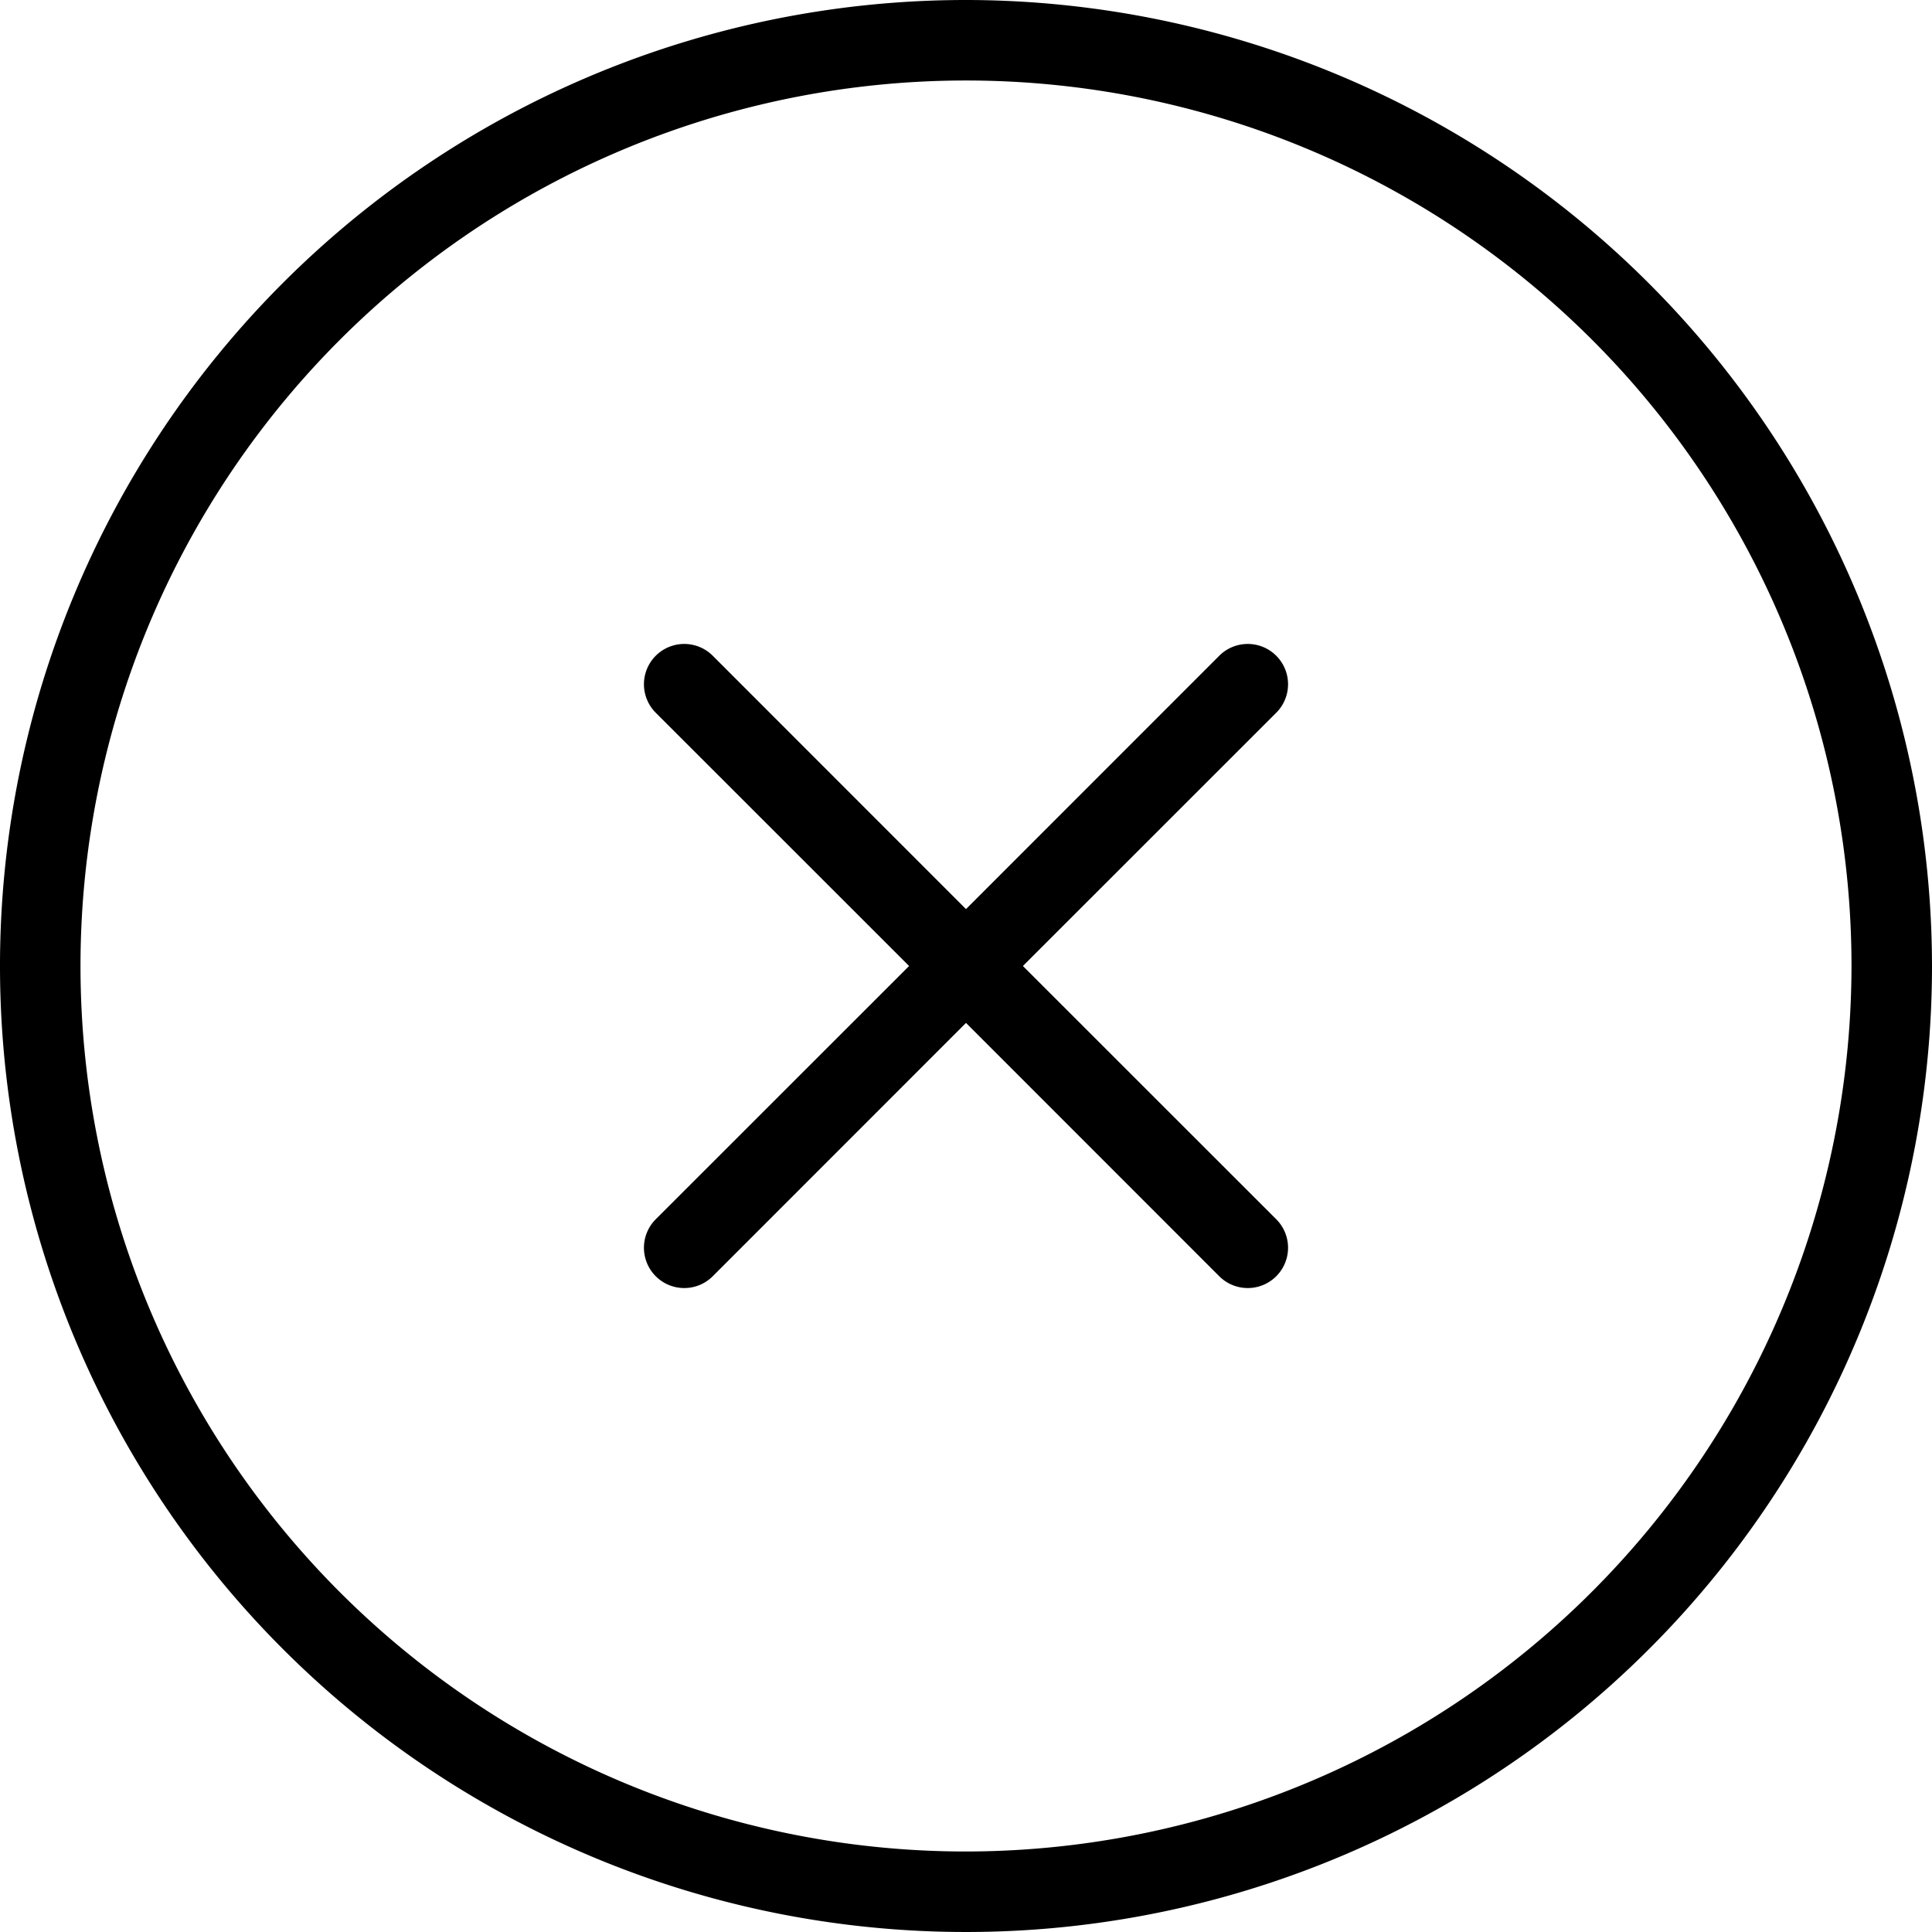 <svg xmlns="http://www.w3.org/2000/svg" width="512" viewBox="0 0 24 24" height="512"><path d="m12 0a12 12 0 1 0 12 12 12.013 12.013 0 0 0 -12-12zm0 23a11 11 0 1 1 11-11 11.013 11.013 0 0 1 -11 11zm3.854-14.146-3.147 3.146 3.147 3.146a.5.5 0 0 1 -.708.708l-3.146-3.147-3.146 3.147a.5.5 0 0 1 -.708-.708l3.147-3.146-3.147-3.146a.5.5 0 0 1 .708-.708l3.146 3.147 3.146-3.147a.5.5 0 0 1 .708.708z"></path></svg>